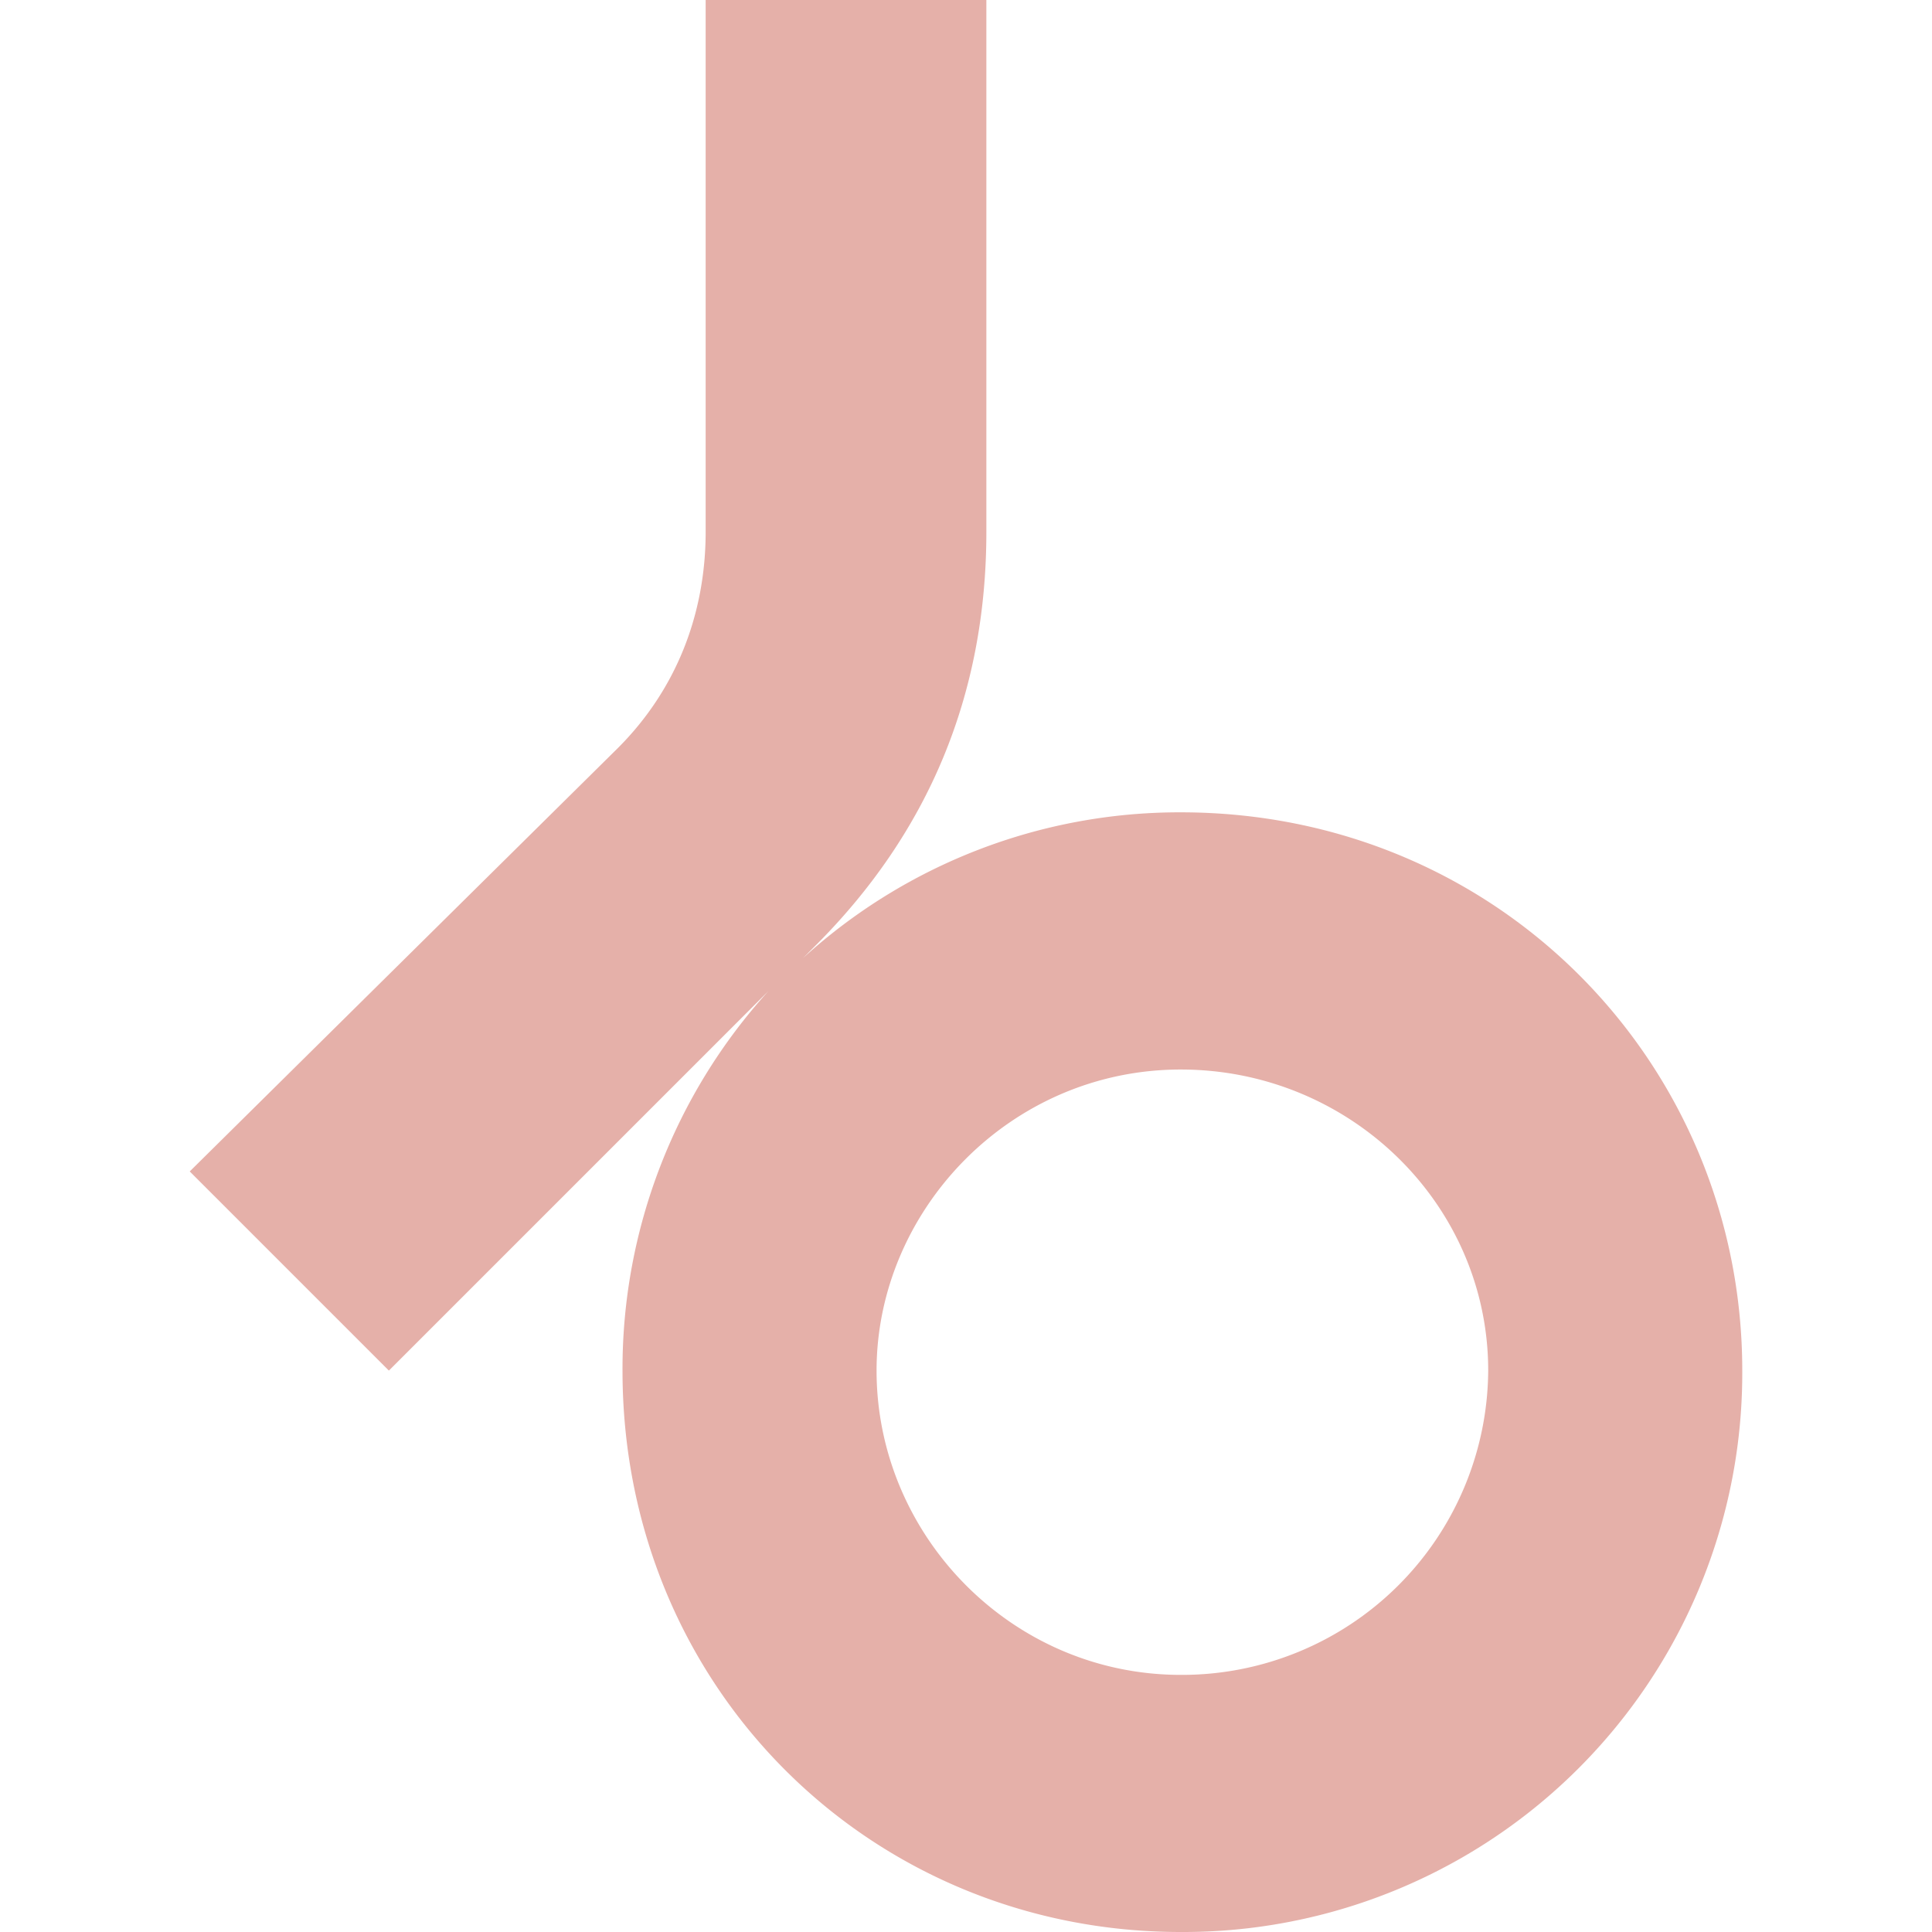 <svg role="img" width="32px" height="32px" viewBox="0 0 24 24" xmlns="http://www.w3.org/2000/svg"><title>Beatport</title><path fill="#e5b0a9" d="M14.668 24c-3.857 0-6.935-3.039-6.935-6.974a6.98 6.98 0 011.812-4.714l-4.714 4.714-2.474-2.474 5.319-5.26c.72-.72 1.09-1.656 1.09-2.688V0h3.487v6.604c0 2.026-.72 3.74-2.123 5.143l-.156.156a6.945 6.945 0 014.694-1.812c3.955 0 6.975 3.136 6.975 6.935A6.943 6.943 0 0114.668 24zm0-10.714c-2.123 0-3.779 1.753-3.779 3.74 0 2.045 1.675 3.78 3.78 3.78a3.804 3.804 0 003.818-3.78c0-2.065-1.715-3.74-3.819-3.74Z"/></svg>